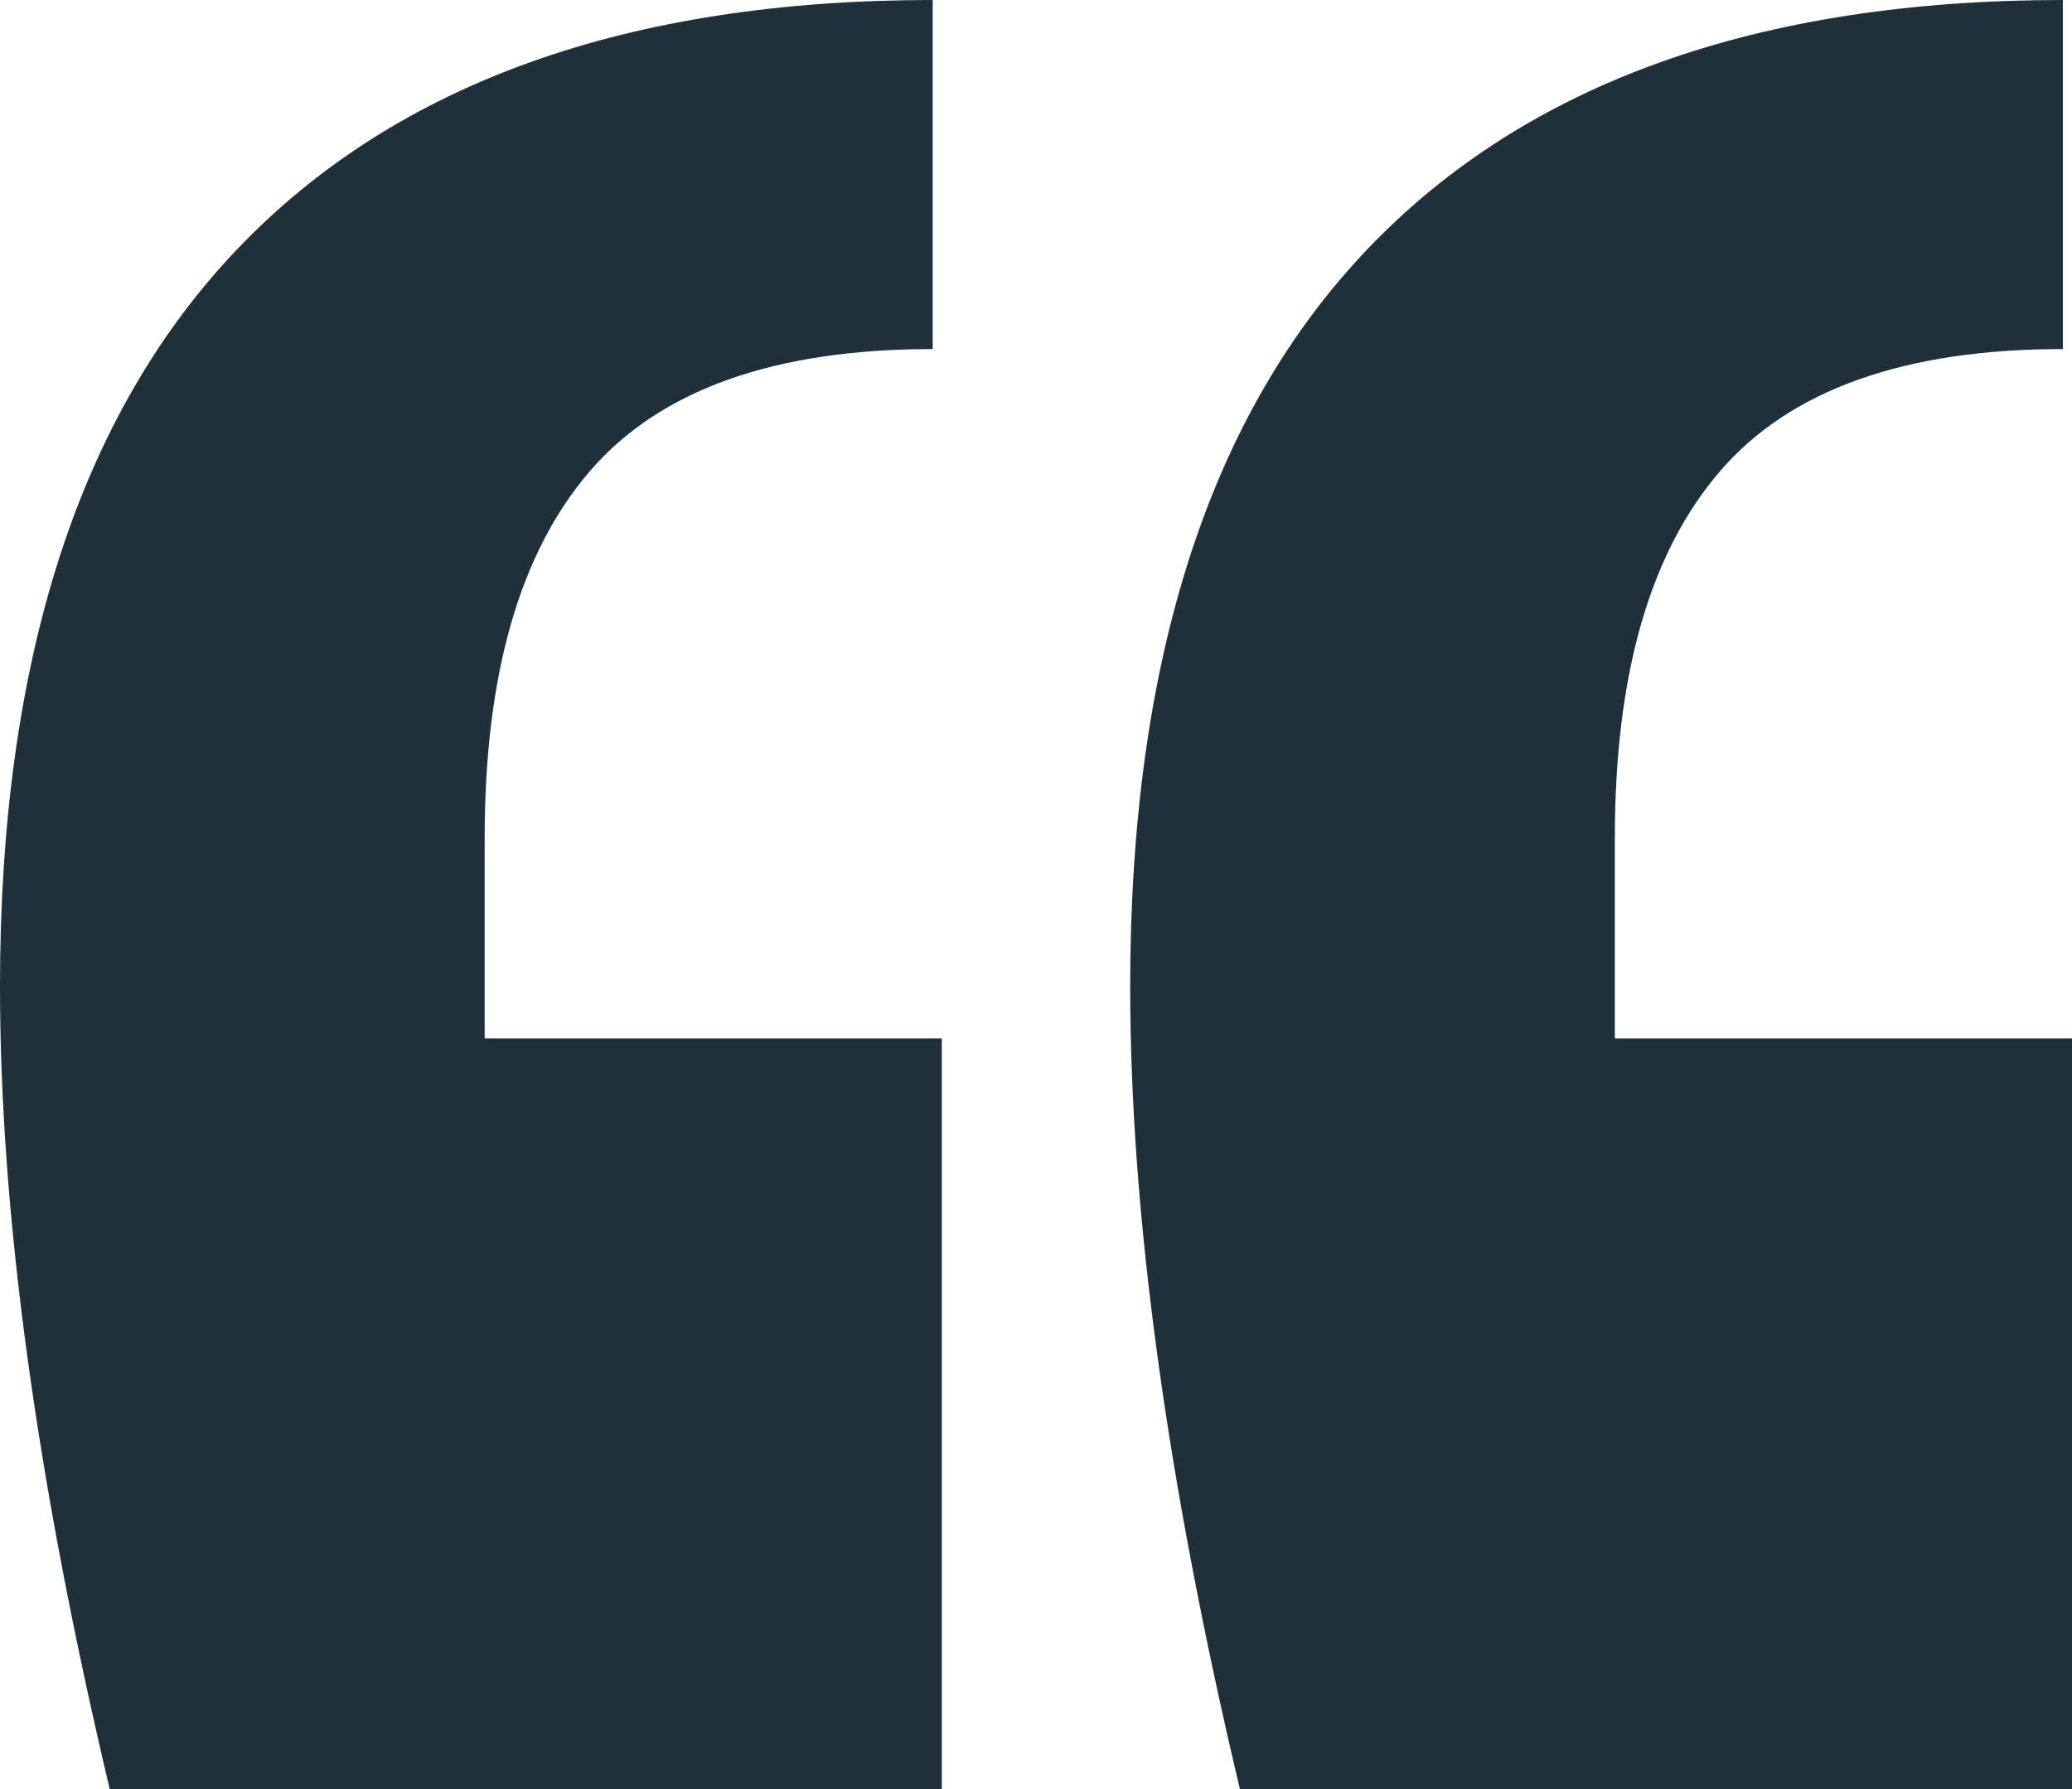 <?xml version="1.0" encoding="UTF-8"?>
<svg width="22px" height="19px" viewBox="0 0 22 19" version="1.1" xmlns="http://www.w3.org/2000/svg" xmlns:xlink="http://www.w3.org/1999/xlink">
    <title>“</title>
    <g id="styleguide_001" stroke="none" stroke-width="1" fill="none" fill-rule="evenodd">
        <g id="TA-home-000a" transform="translate(-222, -2935)" fill="#20303B" fill-rule="nonzero">
            <g id="Group-4" transform="translate(119, 2920)">
                <path d="M113,34 L113,26.029 L108.146,26.029 L108.146,23.898 C108.146,22.167 108.518,20.87 109.262,20.005 C110.006,19.14 111.22,18.707 112.903,18.707 L112.903,18.707 L112.903,15 C109.667,15 107.207,15.88 105.524,17.641 C103.841,19.402 103,22.013 103,25.473 C103,27.883 103.388,30.725 104.165,34 L104.165,34 L113,34 Z M125,34 L125,26.029 L120.146,26.029 L120.146,23.898 C120.146,22.167 120.518,20.87 121.262,20.005 C122.006,19.14 123.22,18.707 124.903,18.707 L124.903,18.707 L124.903,15 C121.667,15 119.207,15.88 117.524,17.641 C115.841,19.402 115,22.013 115,25.473 C115,27.883 115.388,30.725 116.165,34 L116.165,34 L125,34 Z" id="“"></path>
            </g>
        </g>
    </g>
</svg>